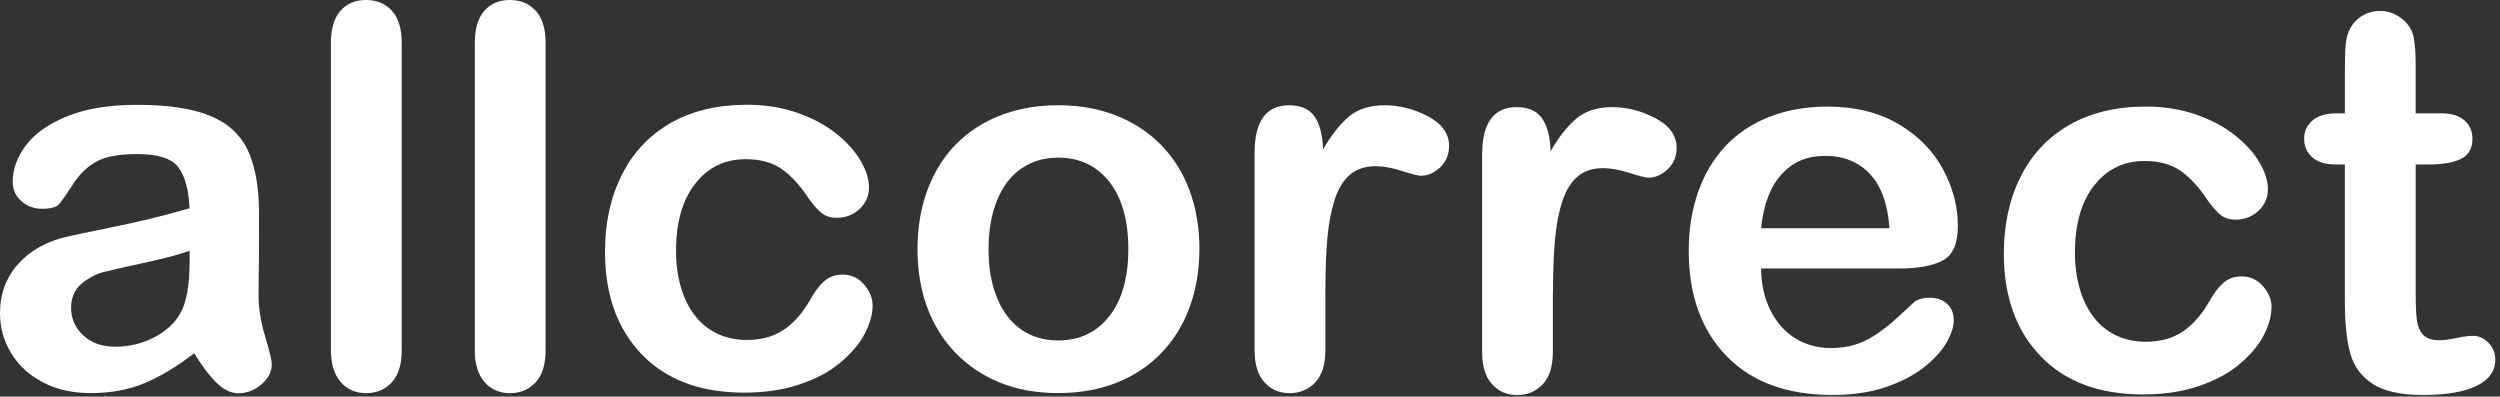 <?xml version="1.0" encoding="UTF-8"?> <svg xmlns="http://www.w3.org/2000/svg" width="353" height="56" viewBox="0 0 353 56" fill="none"><rect x="0" y="0" width="353" height="56" fill="#333333" stroke="none"/><g clip-path="url(#clip0_71_2)"><path fill-rule="evenodd" clip-rule="evenodd" d="M46.724 6.076V49.432H46.731C46.731 51.385 47.186 52.888 48.103 53.936C49.014 54.984 50.181 55.514 51.672 55.514C53.162 55.514 54.373 55.003 55.315 53.992C56.25 52.982 56.724 51.46 56.724 49.432V6.076C56.724 4.049 56.263 2.533 55.333 1.516C54.404 0.505 53.187 0 51.672 0C50.156 0 48.952 0.512 48.066 1.535C47.167 2.558 46.724 4.074 46.724 6.076ZM20.381 37.105C23.175 36.506 25.302 35.939 26.768 35.402L26.775 35.408V36.837C26.775 40.305 26.326 42.788 25.421 44.304C24.635 45.67 23.412 46.787 21.74 47.654C20.062 48.515 18.241 48.952 16.263 48.952C14.404 48.952 12.907 48.428 11.759 47.361C10.611 46.3 10.037 44.965 10.037 43.499C10.037 42.033 10.524 40.892 11.503 40.075C12.483 39.257 13.506 38.708 14.579 38.428C15.652 38.147 17.586 37.704 20.381 37.105ZM20.412 54.098C22.676 53.156 25.009 51.746 27.43 49.869V49.887C28.546 51.715 29.607 53.113 30.611 54.08C31.609 55.047 32.62 55.527 33.649 55.527C34.866 55.527 35.964 55.103 36.924 54.261C37.898 53.418 38.372 52.483 38.372 51.459C38.372 50.873 38.066 49.563 37.442 47.523C36.818 45.483 36.506 43.524 36.506 41.647C36.531 39.644 36.55 37.823 36.563 36.188C36.575 34.554 36.575 32.564 36.575 30.218C36.575 26.513 36.057 23.537 35.022 21.285C33.98 19.039 32.208 17.398 29.694 16.363C27.18 15.321 23.724 14.803 19.332 14.803C15.402 14.803 12.121 15.346 9.482 16.419C6.85 17.492 4.91 18.858 3.662 20.518C2.42 22.171 1.797 23.88 1.797 25.639C1.797 26.762 2.202 27.679 3.026 28.403C3.837 29.12 4.81 29.482 5.933 29.482C7.174 29.482 7.985 29.257 8.366 28.808C8.746 28.359 9.395 27.423 10.306 26.007C11.223 24.591 12.321 23.531 13.6 22.82C14.884 22.108 16.794 21.753 19.332 21.753C22.283 21.753 24.236 22.37 25.172 23.606C26.113 24.834 26.644 26.775 26.762 29.407C24.666 30.018 22.72 30.536 20.923 30.96C19.133 31.385 16.981 31.859 14.467 32.37C11.946 32.882 10.374 33.206 9.738 33.356C6.719 34.011 4.336 35.309 2.601 37.236C0.867 39.164 0 41.497 0 44.229C0 46.257 0.53 48.135 1.578 49.869C2.626 51.597 4.124 52.975 6.064 53.986C8.004 55.003 10.256 55.508 12.82 55.508C15.621 55.508 18.153 55.04 20.412 54.098ZM67.043 49.432V6.076C67.043 4.074 67.492 2.558 68.378 1.535C69.27 0.512 70.468 0 71.984 0C73.5 0 74.716 0.505 75.646 1.516C76.575 2.533 77.037 4.049 77.037 6.076V49.432C77.037 51.46 76.569 52.982 75.627 53.992C74.685 55.003 73.475 55.514 71.984 55.514C70.493 55.514 69.326 54.984 68.415 53.936C67.499 52.888 67.037 51.385 67.037 49.432H67.043ZM122.096 47.124C122.839 45.708 123.213 44.373 123.213 43.131L123.207 43.125C123.207 42.077 122.801 41.085 121.996 40.162C121.192 39.232 120.181 38.771 118.958 38.771C117.929 38.771 117.068 39.089 116.357 39.725C115.652 40.362 114.991 41.241 114.379 42.364C113.288 44.267 112.021 45.683 110.593 46.612C109.164 47.542 107.455 48.004 105.452 48.004C103.961 48.004 102.595 47.717 101.348 47.143C100.106 46.569 99.046 45.727 98.166 44.616C97.28 43.506 96.613 42.158 96.151 40.586C95.683 39.008 95.453 37.28 95.453 35.402C95.453 31.403 96.357 28.247 98.166 25.939C99.969 23.631 102.346 22.476 105.303 22.476C107.355 22.476 109.046 22.938 110.374 23.868C111.709 24.797 112.988 26.188 114.205 28.041C114.891 28.995 115.509 29.688 116.057 30.112C116.606 30.543 117.299 30.755 118.129 30.755C119.395 30.755 120.474 30.343 121.366 29.513C122.252 28.683 122.701 27.654 122.701 26.475C122.701 25.296 122.302 24.036 121.51 22.682C120.717 21.335 119.57 20.056 118.072 18.858C116.569 17.66 114.741 16.681 112.577 15.926C110.418 15.171 108.041 14.791 105.459 14.791C101.285 14.791 97.692 15.658 94.691 17.373C91.691 19.095 89.395 21.528 87.811 24.678C86.22 27.829 85.427 31.453 85.427 35.558C85.427 41.609 87.156 46.438 90.624 50.037C94.093 53.643 98.915 55.44 105.091 55.44C107.998 55.44 110.611 55.053 112.926 54.267C115.247 53.487 117.168 52.458 118.69 51.172C120.218 49.887 121.354 48.54 122.096 47.124ZM159.32 35.181C159.319 31.109 158.421 27.934 156.631 25.664C154.834 23.394 152.426 22.258 149.401 22.258C147.448 22.258 145.726 22.764 144.235 23.78C142.744 24.791 141.603 26.288 140.792 28.266C139.987 30.243 139.582 32.545 139.582 35.184C139.582 37.823 139.975 40.081 140.773 42.034C141.565 43.986 142.701 45.483 144.179 46.519C145.658 47.554 147.392 48.072 149.401 48.072C152.426 48.072 154.84 46.931 156.631 44.647C158.427 42.365 159.319 39.209 159.32 35.181ZM169.351 35.178C169.351 38.16 168.889 40.904 167.96 43.419C167.03 45.932 165.689 48.091 163.93 49.9C162.17 51.703 160.068 53.094 157.635 54.055C155.19 55.016 152.445 55.502 149.394 55.502C146.344 55.502 143.643 55.009 141.229 54.036C138.808 53.063 136.718 51.666 134.947 49.844C133.181 48.029 131.834 45.876 130.923 43.4C130.006 40.923 129.55 38.178 129.55 35.178C129.55 32.177 130.012 29.382 130.942 26.868C131.871 24.348 133.2 22.202 134.934 20.424C136.668 18.646 138.764 17.268 141.235 16.307C143.699 15.346 146.419 14.86 149.401 14.86C152.383 14.86 155.177 15.346 157.641 16.326C160.106 17.305 162.214 18.696 163.973 20.499C165.732 22.308 167.067 24.454 167.984 26.943C168.902 29.432 169.357 32.177 169.357 35.178H169.351ZM187.142 49.432V41.079L187.148 41.085C187.148 38.085 187.248 35.533 187.441 33.45C187.641 31.366 187.997 29.563 188.508 28.047C189.02 26.531 189.743 25.39 190.667 24.622C191.596 23.849 192.794 23.468 194.254 23.468C195.327 23.468 196.562 23.693 197.972 24.142C199.375 24.591 200.255 24.816 200.623 24.816C201.596 24.816 202.507 24.423 203.349 23.631C204.191 22.838 204.609 21.828 204.609 20.611C204.609 18.877 203.623 17.486 201.646 16.438C199.675 15.39 197.629 14.866 195.532 14.866C193.436 14.866 191.752 15.39 190.498 16.438C189.238 17.486 188.015 19.033 186.818 21.085C186.743 19.033 186.337 17.486 185.607 16.438C184.877 15.39 183.68 14.866 182.02 14.866C178.77 14.866 177.148 17.112 177.148 21.603V49.432C177.148 51.435 177.61 52.95 178.539 53.974C179.463 55.003 180.623 55.514 182.089 55.514C183.555 55.514 184.759 55.003 185.713 53.992C186.668 52.975 187.142 51.46 187.142 49.432ZM219.263 41.341V49.694C219.263 51.722 218.789 53.237 217.841 54.254C216.886 55.265 215.682 55.776 214.216 55.776C212.75 55.776 211.59 55.265 210.667 54.236C209.737 53.212 209.276 51.697 209.276 49.694V21.865C209.276 17.374 210.904 15.128 214.148 15.128C215.807 15.128 217.005 15.652 217.735 16.706C218.471 17.754 218.87 19.301 218.945 21.354C220.136 19.301 221.365 17.754 222.625 16.706C223.879 15.658 225.564 15.128 227.66 15.128C229.756 15.128 231.796 15.652 233.773 16.706C235.751 17.754 236.736 19.145 236.736 20.88C236.736 22.096 236.319 23.107 235.476 23.899C234.634 24.691 233.723 25.09 232.75 25.09C232.382 25.09 231.503 24.866 230.099 24.417C228.695 23.968 227.46 23.743 226.381 23.743C224.915 23.743 223.723 24.123 222.794 24.897C221.871 25.664 221.147 26.806 220.635 28.322C220.124 29.838 219.768 31.641 219.575 33.724C219.382 35.808 219.282 38.359 219.282 41.36L219.263 41.341ZM266.793 32.227H248.67H248.664C249.007 28.858 249.981 26.313 251.578 24.591C253.175 22.869 255.096 22.009 257.71 22.009C260.324 22.009 262.426 22.857 264.029 24.554C265.626 26.25 266.549 28.808 266.793 32.227ZM248.664 37.904H268.215V37.91C270.823 37.91 272.85 37.542 274.291 36.793C275.732 36.051 276.45 34.416 276.45 31.902C276.45 29.195 275.757 26.531 274.366 23.924C272.969 21.31 270.879 19.183 268.084 17.529C265.289 15.883 261.939 15.053 258.034 15.053C255.027 15.053 252.295 15.533 249.831 16.5C247.36 17.467 245.289 18.852 243.605 20.661C241.921 22.464 240.636 24.629 239.762 27.155C238.889 29.682 238.446 32.42 238.446 35.377C238.446 41.647 240.23 46.618 243.792 50.28C247.354 53.942 252.351 55.77 258.77 55.77C261.577 55.77 264.067 55.402 266.225 54.672C268.383 53.942 270.174 53.019 271.602 51.909C273.037 50.792 274.098 49.638 274.809 48.428C275.514 47.217 275.869 46.163 275.869 45.259C275.869 44.236 275.551 43.45 274.915 42.882C274.279 42.32 273.449 42.04 272.426 42.04C271.471 42.04 270.742 42.264 270.23 42.701C268.989 43.874 267.972 44.797 267.192 45.483C266.412 46.169 265.551 46.812 264.628 47.405C263.705 48.003 262.744 48.44 261.752 48.721C260.767 49.008 259.675 49.145 258.477 49.145C256.693 49.145 255.065 48.708 253.586 47.829C252.114 46.949 250.929 45.645 250.037 43.911C249.145 42.177 248.683 40.174 248.664 37.904ZM329.993 16.007H331.097V10C331.097 8.39 331.134 7.124 331.222 6.207C331.309 5.296 331.546 4.51 331.939 3.849C332.332 3.163 332.894 2.608 333.623 2.183C334.36 1.759 335.171 1.541 336.075 1.541C337.348 1.541 338.496 2.015 339.519 2.969C340.199 3.606 340.635 4.379 340.816 5.296C340.997 6.207 341.091 7.511 341.091 9.195V16.007H344.753C346.169 16.007 347.248 16.344 347.997 17.012C348.739 17.686 349.113 18.546 349.113 19.594C349.113 20.936 348.583 21.878 347.522 22.414C346.462 22.951 344.94 23.219 342.962 23.219H341.097V41.597C341.097 43.156 341.153 44.36 341.259 45.203C341.371 46.045 341.658 46.731 342.139 47.255C342.613 47.779 343.386 48.041 344.459 48.041C345.046 48.041 345.838 47.935 346.842 47.729C347.841 47.523 348.62 47.417 349.188 47.417C349.987 47.417 350.716 47.742 351.365 48.39C352.008 49.039 352.332 49.838 352.332 50.786C352.332 52.395 351.452 53.63 349.693 54.485C347.934 55.34 345.414 55.77 342.114 55.77C338.988 55.77 336.618 55.246 335.008 54.192C333.399 53.144 332.345 51.69 331.839 49.838C331.34 47.985 331.091 45.508 331.091 42.408V23.219H329.768C328.327 23.219 327.229 22.876 326.474 22.189C325.72 21.509 325.345 20.642 325.345 19.588C325.345 18.534 325.738 17.679 326.531 17.006C327.323 16.332 328.477 16.001 329.993 16.001V16.007ZM319.612 47.386C320.354 45.97 320.729 44.635 320.729 43.394L320.747 43.381C320.747 42.333 320.342 41.341 319.537 40.418C318.732 39.488 317.722 39.027 316.499 39.027C315.476 39.027 314.603 39.345 313.898 39.981C313.187 40.617 312.532 41.497 311.92 42.62C310.822 44.523 309.556 45.939 308.127 46.868C306.699 47.798 304.983 48.259 302.981 48.259C301.49 48.259 300.13 47.972 298.882 47.398C297.635 46.825 296.574 45.982 295.695 44.872C294.815 43.762 294.141 42.414 293.68 40.842C293.212 39.264 292.981 37.536 292.981 35.658C292.981 31.659 293.879 28.503 295.688 26.195C297.497 23.887 299.88 22.732 302.831 22.732C304.884 22.732 306.574 23.194 307.903 24.123C309.238 25.053 310.517 26.444 311.733 28.297C312.413 29.251 313.031 29.944 313.58 30.368C314.135 30.799 314.821 31.011 315.651 31.011C316.923 31.011 318.003 30.599 318.895 29.769C319.787 28.939 320.23 27.91 320.23 26.731C320.23 25.552 319.83 24.292 319.038 22.938C318.24 21.584 317.092 20.312 315.595 19.114C314.091 17.916 312.263 16.937 310.099 16.182C307.934 15.427 305.564 15.047 302.975 15.047C298.801 15.047 295.208 15.914 292.207 17.63C289.2 19.351 286.905 21.784 285.32 24.934C283.736 28.085 282.943 31.709 282.943 35.814C282.943 41.865 284.678 46.694 288.14 50.293C291.608 53.899 296.431 55.696 302.607 55.696C305.514 55.696 308.121 55.309 310.442 54.523C312.762 53.743 314.684 52.714 316.206 51.428C317.734 50.15 318.87 48.802 319.612 47.386Z" fill="white"></path></g><defs><clipPath id="clip0_71_2"><rect width="353" height="56" fill="white"></rect></clipPath></defs></svg> 